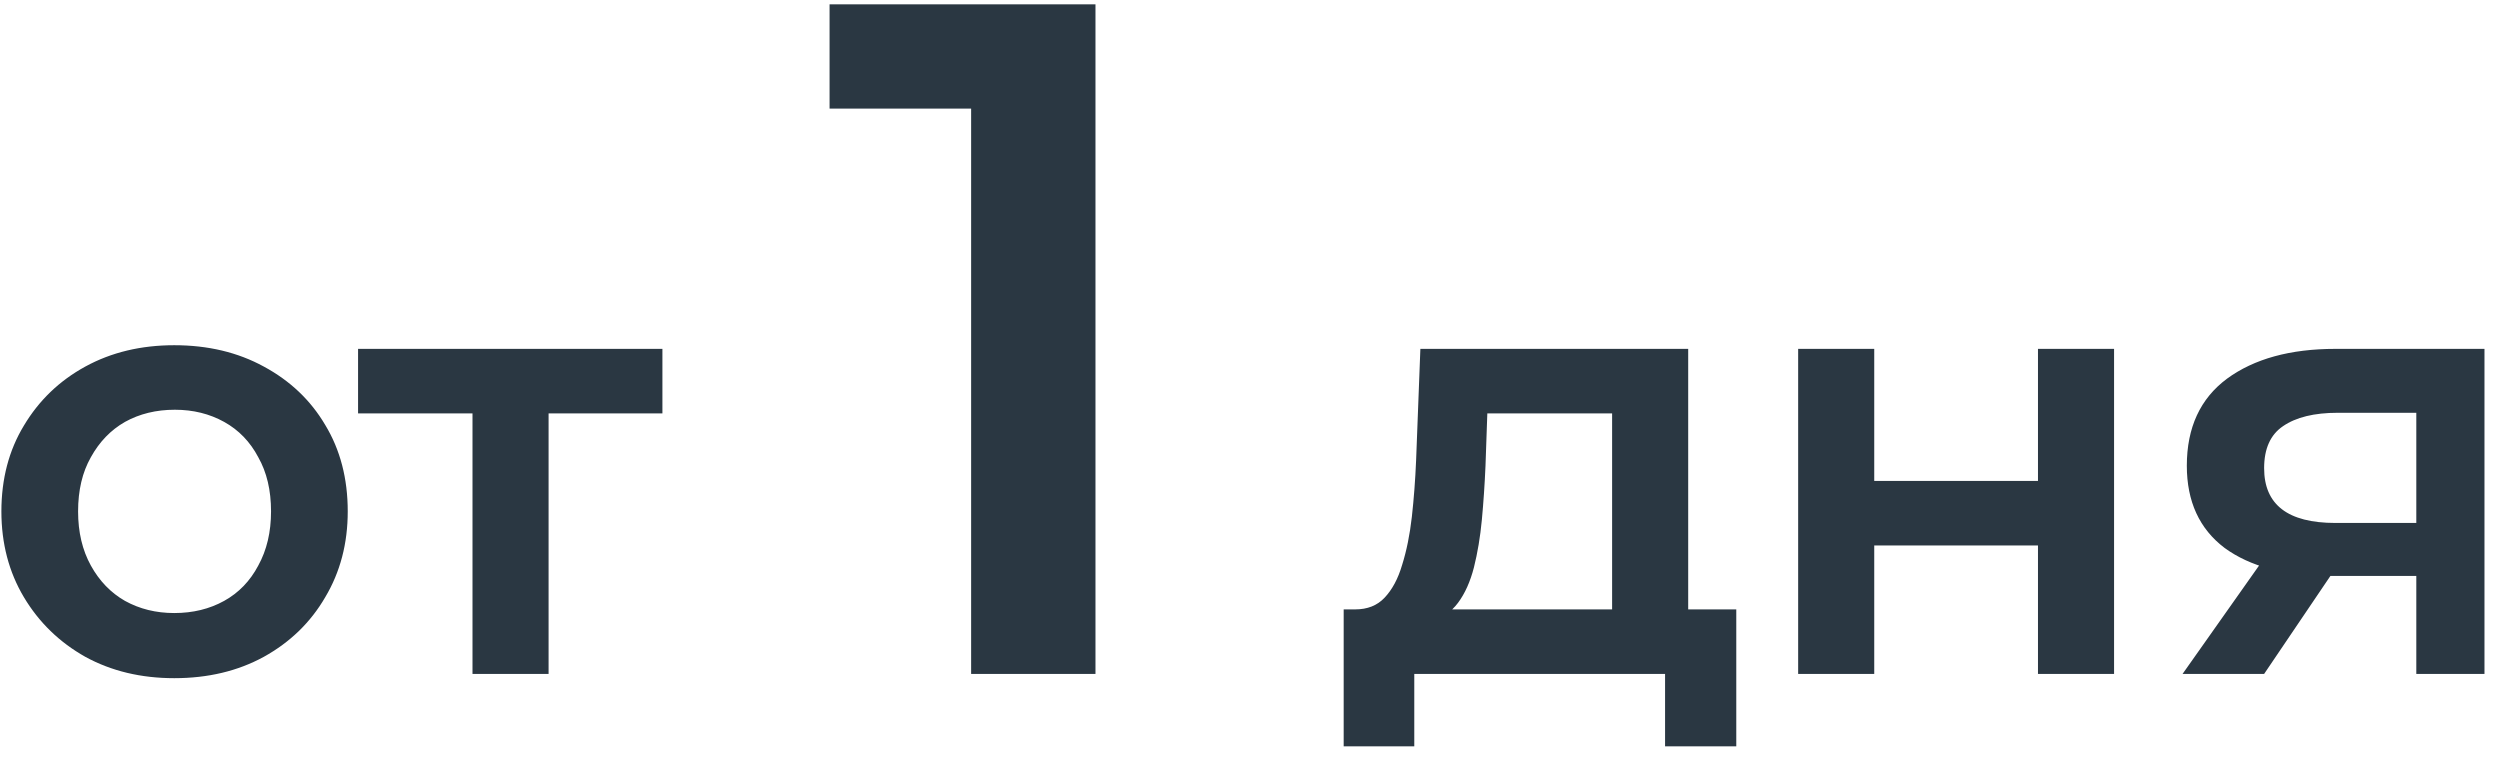 <?xml version="1.0" encoding="UTF-8"?> <svg xmlns="http://www.w3.org/2000/svg" width="115" height="35" viewBox="0 0 115 35" fill="none"><path d="M8.016 31.196C6.485 31.196 5.123 30.869 3.928 30.216C2.733 29.544 1.791 28.629 1.1 27.472C0.409 26.315 0.064 24.999 0.064 23.524C0.064 22.031 0.409 20.715 1.1 19.576C1.791 18.419 2.733 17.513 3.928 16.86C5.123 16.207 6.485 15.88 8.016 15.88C9.565 15.88 10.937 16.207 12.132 16.86C13.345 17.513 14.288 18.409 14.96 19.548C15.651 20.687 15.996 22.012 15.996 23.524C15.996 24.999 15.651 26.315 14.96 27.472C14.288 28.629 13.345 29.544 12.132 30.216C10.937 30.869 9.565 31.196 8.016 31.196ZM8.016 28.2C8.875 28.2 9.64 28.013 10.312 27.64C10.984 27.267 11.507 26.725 11.88 26.016C12.272 25.307 12.468 24.476 12.468 23.524C12.468 22.553 12.272 21.723 11.88 21.032C11.507 20.323 10.984 19.781 10.312 19.408C9.64 19.035 8.884 18.848 8.044 18.848C7.185 18.848 6.42 19.035 5.748 19.408C5.095 19.781 4.572 20.323 4.18 21.032C3.788 21.723 3.592 22.553 3.592 23.524C3.592 24.476 3.788 25.307 4.18 26.016C4.572 26.725 5.095 27.267 5.748 27.64C6.42 28.013 7.176 28.2 8.016 28.2ZM21.735 31V18.176L22.547 19.016H16.471V16.048H30.471V19.016H24.423L25.235 18.176V31H21.735ZM44.672 31V2.4L47.18 4.996H38.16V0.2H50.392V31H44.672ZM65.813 28.564L62.341 28.032C62.901 28.032 63.349 27.855 63.685 27.5C64.04 27.127 64.311 26.623 64.497 25.988C64.703 25.335 64.852 24.597 64.945 23.776C65.038 22.936 65.104 22.068 65.141 21.172L65.337 16.048H77.657V29.376H74.157V19.016H68.417L68.333 21.424C68.296 22.283 68.24 23.113 68.165 23.916C68.091 24.7 67.969 25.428 67.801 26.1C67.633 26.753 67.391 27.295 67.073 27.724C66.756 28.153 66.336 28.433 65.813 28.564ZM61.809 34.332V28.032H79.869V34.332H76.593V31H65.057V34.332H61.809ZM82.715 31V16.048H86.215V22.124H93.747V16.048H97.247V31H93.747V25.092H86.215V31H82.715ZM111.15 31V25.904L111.654 26.492H107.174C105.12 26.492 103.506 26.063 102.33 25.204C101.172 24.327 100.594 23.067 100.594 21.424C100.594 19.669 101.21 18.335 102.442 17.42C103.692 16.505 105.354 16.048 107.426 16.048H114.286V31H111.15ZM100.398 31L104.43 25.288H108.014L104.15 31H100.398ZM111.15 24.784V18.064L111.654 18.988H107.538C106.455 18.988 105.615 19.193 105.018 19.604C104.439 19.996 104.15 20.64 104.15 21.536C104.15 23.216 105.242 24.056 107.426 24.056H111.654L111.15 24.784Z" fill="#2A3742"></path></svg> 